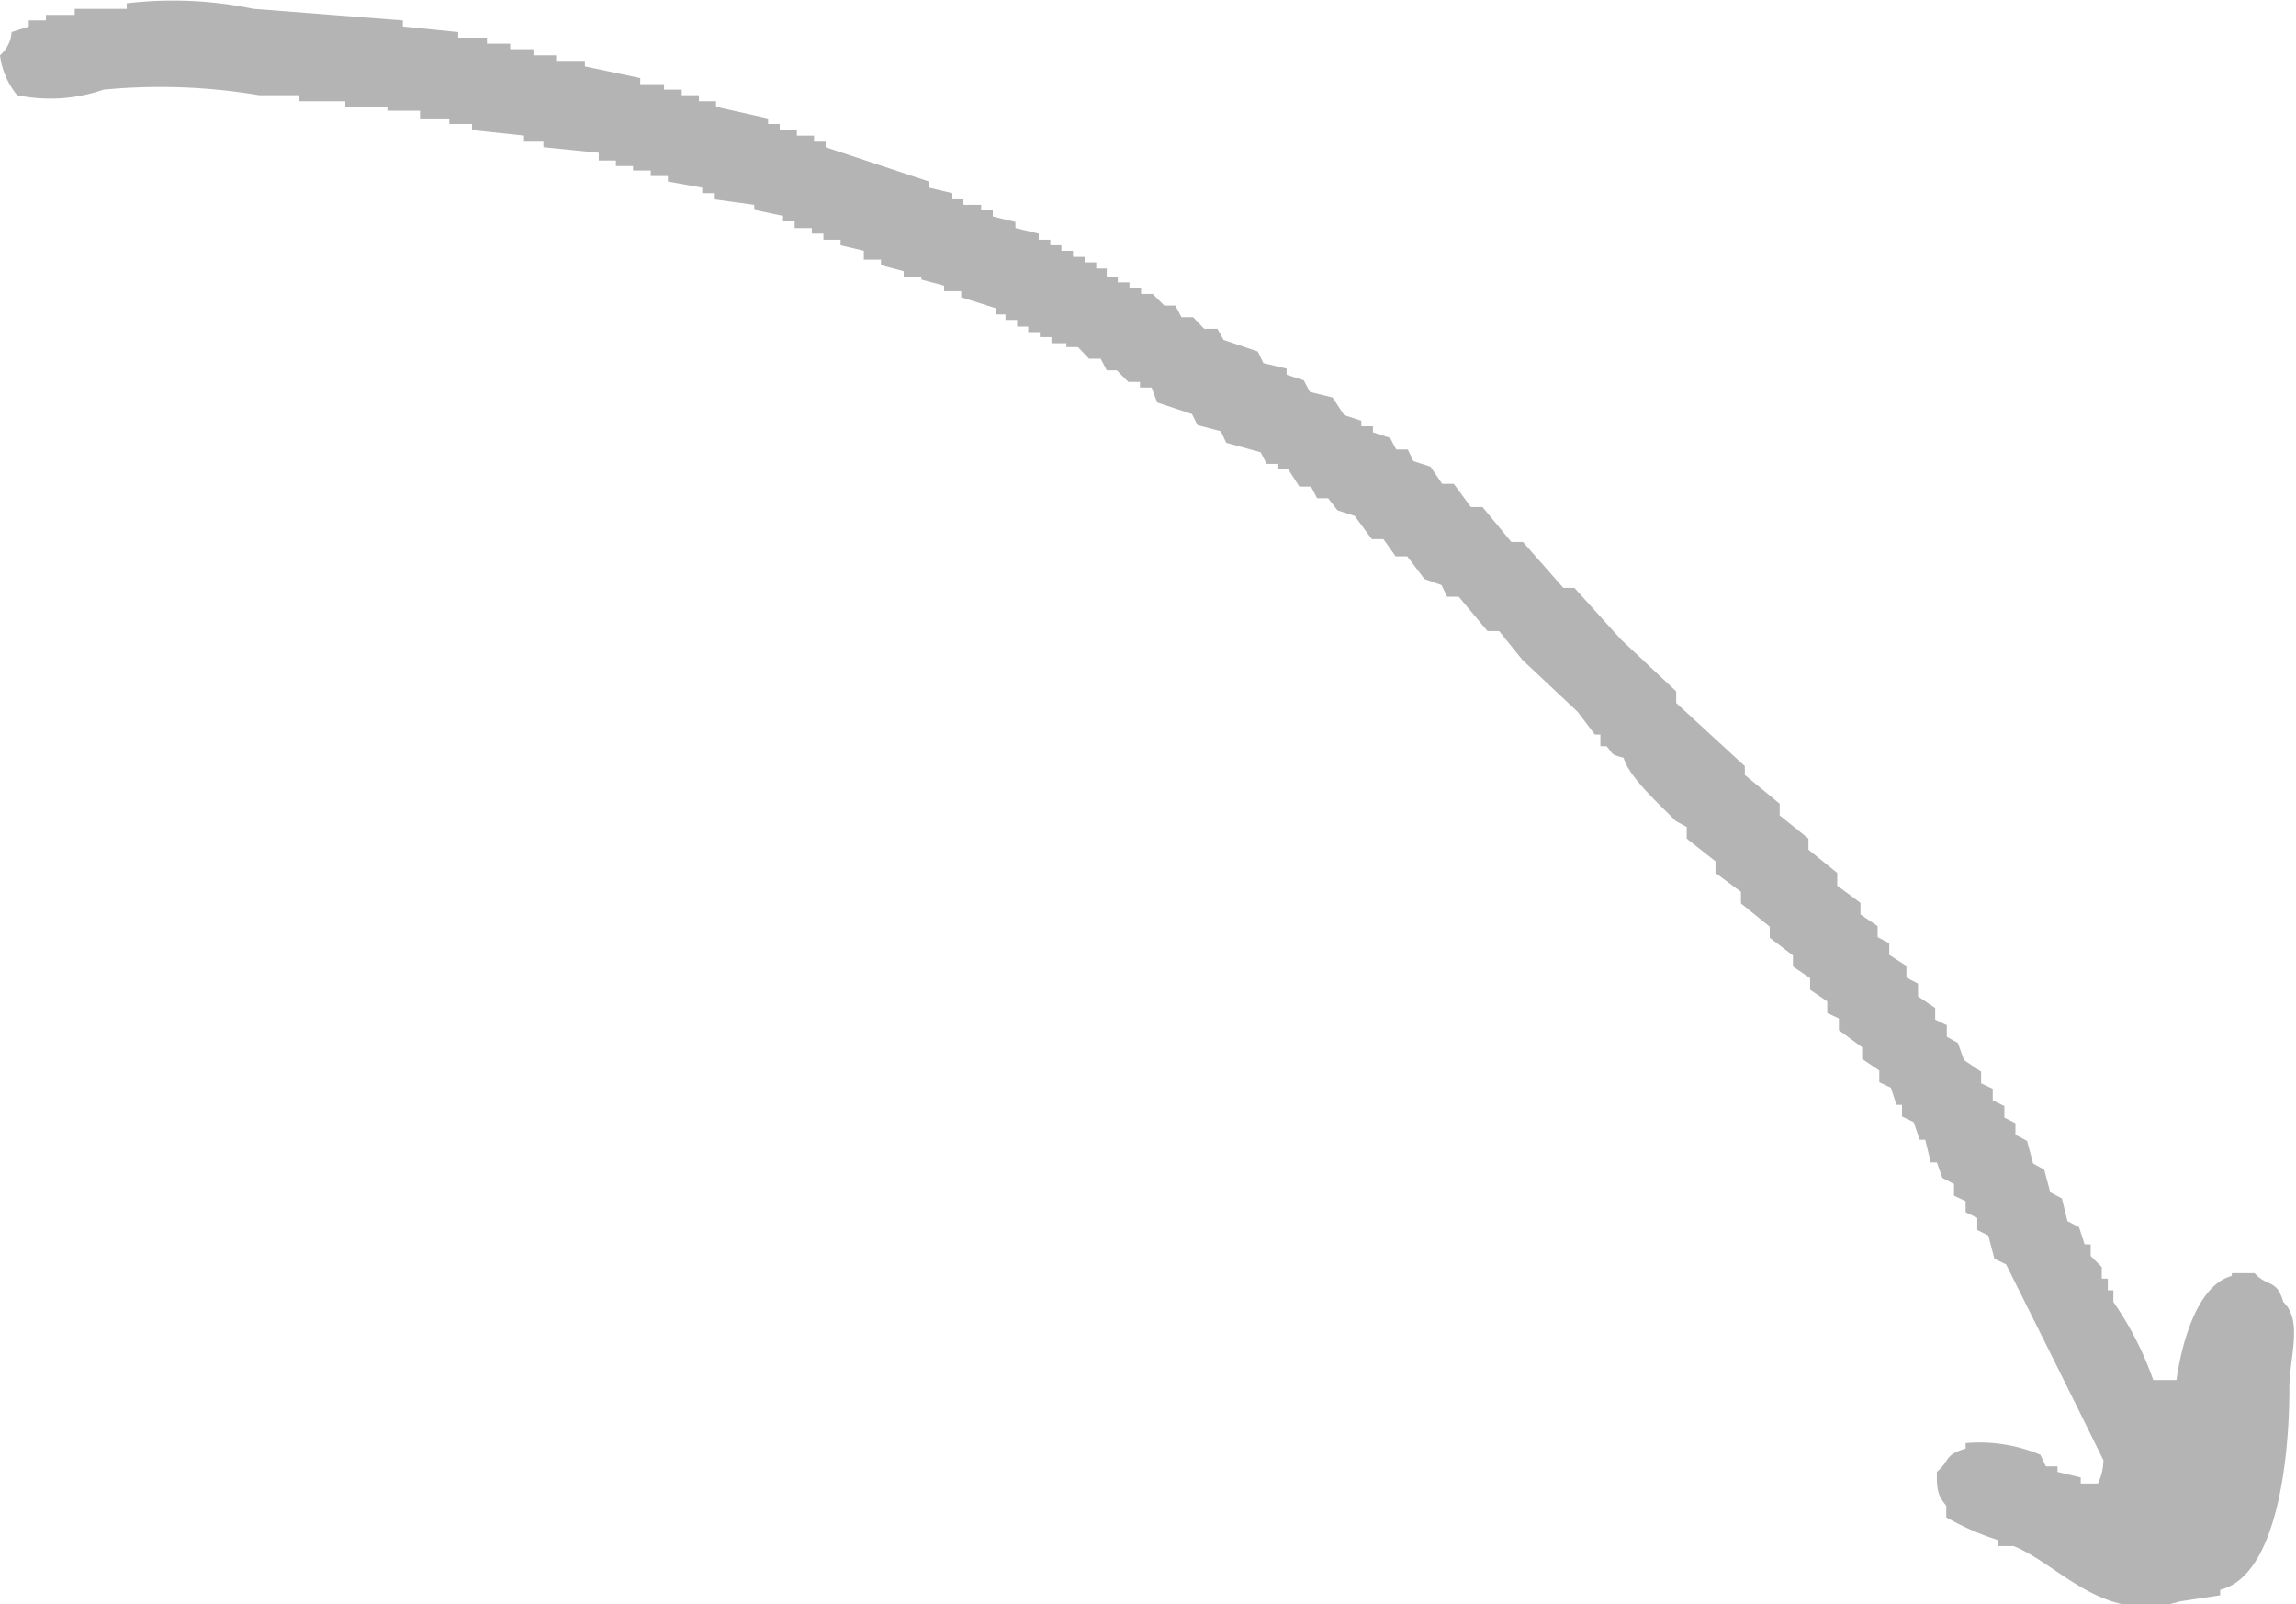 <svg xmlns="http://www.w3.org/2000/svg" viewBox="0 0 41.49 28.98"><defs><style>.cls-1{fill:#b4b4b4;fill-rule:evenodd;}</style></defs><g id="Vrstva_2" data-name="Vrstva 2"><g id="Vrstva_1-2" data-name="Vrstva 1"><path class="cls-1" d="M38.91,24.93h.42c.1-.71.39-1.72,1-1.88V23h.41c.24.26.4.1.52.52.36.34.11,1,.11,1.56,0,1.33-.24,3.39-1.25,3.64v.1l-.73.11c-1.38.42-2.14-.64-3-1H36.1v-.11a4.79,4.79,0,0,1-.93-.41v-.21C35,27,35,26.88,35,26.59c.24-.2.13-.31.52-.42v-.1a2.85,2.85,0,0,1,1.35.21l.1.21h.21v.1l.42.1v.11h.31a1,1,0,0,0,.1-.42c-.58-1.18-1.17-2.36-1.76-3.54l-.21-.1-.11-.42-.2-.1V22l-.21-.1V21.7l-.21-.1v-.21l-.21-.11L35,21h-.11l-.1-.41h-.1l-.11-.32-.21-.1v-.21h-.1l-.1-.31-.21-.1v-.21l-.31-.21v-.21l-.42-.31v-.21l-.21-.1v-.21l-.31-.21v-.21l-.31-.21v-.2l-.42-.32v-.2l-.52-.42v-.21L31,15.77v-.21l-.52-.41v-.21l-.2-.11c-.26-.27-.84-.78-.94-1.14-.26-.07-.17-.06-.31-.21h-.11v-.21h-.1l-.31-.41-1-.94-.42-.52h-.21l-.52-.62h-.21l-.1-.21-.31-.11-.31-.41h-.21L25,9.74h-.21l-.31-.42-.31-.1L24,9h-.2l-.11-.21h-.21l-.2-.31H23.1V8.38h-.21l-.11-.21L22.16,8l-.1-.21-.42-.11-.1-.2-.63-.21L20.81,7H20.6v-.1h-.21l-.21-.21H20l-.11-.21h-.21l-.2-.21h-.21V6.2H19V6.09h-.21V6h-.21v-.1h-.2V5.78h-.21v-.1H18V5.57l-.63-.2V5.26h-.31v-.1l-.41-.11V5h-.32v-.1l-.41-.11v-.1h-.31V4.53l-.42-.1v-.1h-.31V4.22h-.21v-.1h-.31V4h-.21v-.1l-.52-.11V3.7l-.73-.1V3.49h-.21v-.1l-.62-.11v-.1h-.31v-.1h-.32V3h-.31v-.1h-.31V2.76l-1-.1v-.1H9.47V2.45l-.94-.1V2.24H8.12v-.1H7.59V2H7V1.93H6.24v-.1H5.41V1.72H4.68a10.8,10.8,0,0,0-2.81-.1,2.93,2.93,0,0,1-1.56.1A1.41,1.41,0,0,1,0,1,.61.61,0,0,0,.21.58L.52.48V.37H.83V.27h.52V.16h.94V.06a7.14,7.14,0,0,1,2.29.1l2.7.21V.48l1,.1v.1h.52V.79h.42v.1h.42V1h.41v.1h.52v.1l1,.21v.11H12v.1h.32v.1h.31v.11h.31v.1l.94.21v.1h.21v.11h.31v.1h.31v.11h.21v.1l1.87.62v.11l.42.1V3.6h.2v.1h.32v.1h.21v.11l.41.1v.11l.42.1v.11h.21v.1h.2v.1h.21v.11h.21v.1h.21v.11H20V5h.2v.1h.21v.11h.21v.1h.21l.21.21h.2l.11.21h.21l.2.21H22l.11.2.62.21.1.21.42.1v.11l.31.1.11.21.41.1.21.32.31.1v.1h.21v.11l.31.1.11.21h.21l.1.21.31.1.21.31h.21l.31.42h.21l.52.63h.21l.73.83h.2l.84.93,1,.94v.21l1.24,1.14V14l.63.52v.21l.52.42v.2l.52.42V16l.42.31v.21l.31.21v.2l.21.11v.21l.31.2v.21l.21.11V18l.31.21v.21l.21.1v.21l.2.11.11.31.31.21v.21l.21.1v.21l.21.1v.21l.2.1v.21l.21.11.11.41.2.11.11.41.21.11.1.41.21.11.1.31h.11v.21l.2.2v.21h.11v.21h.1v.21A5.87,5.87,0,0,1,38.91,24.93Z"/></g></g></svg>